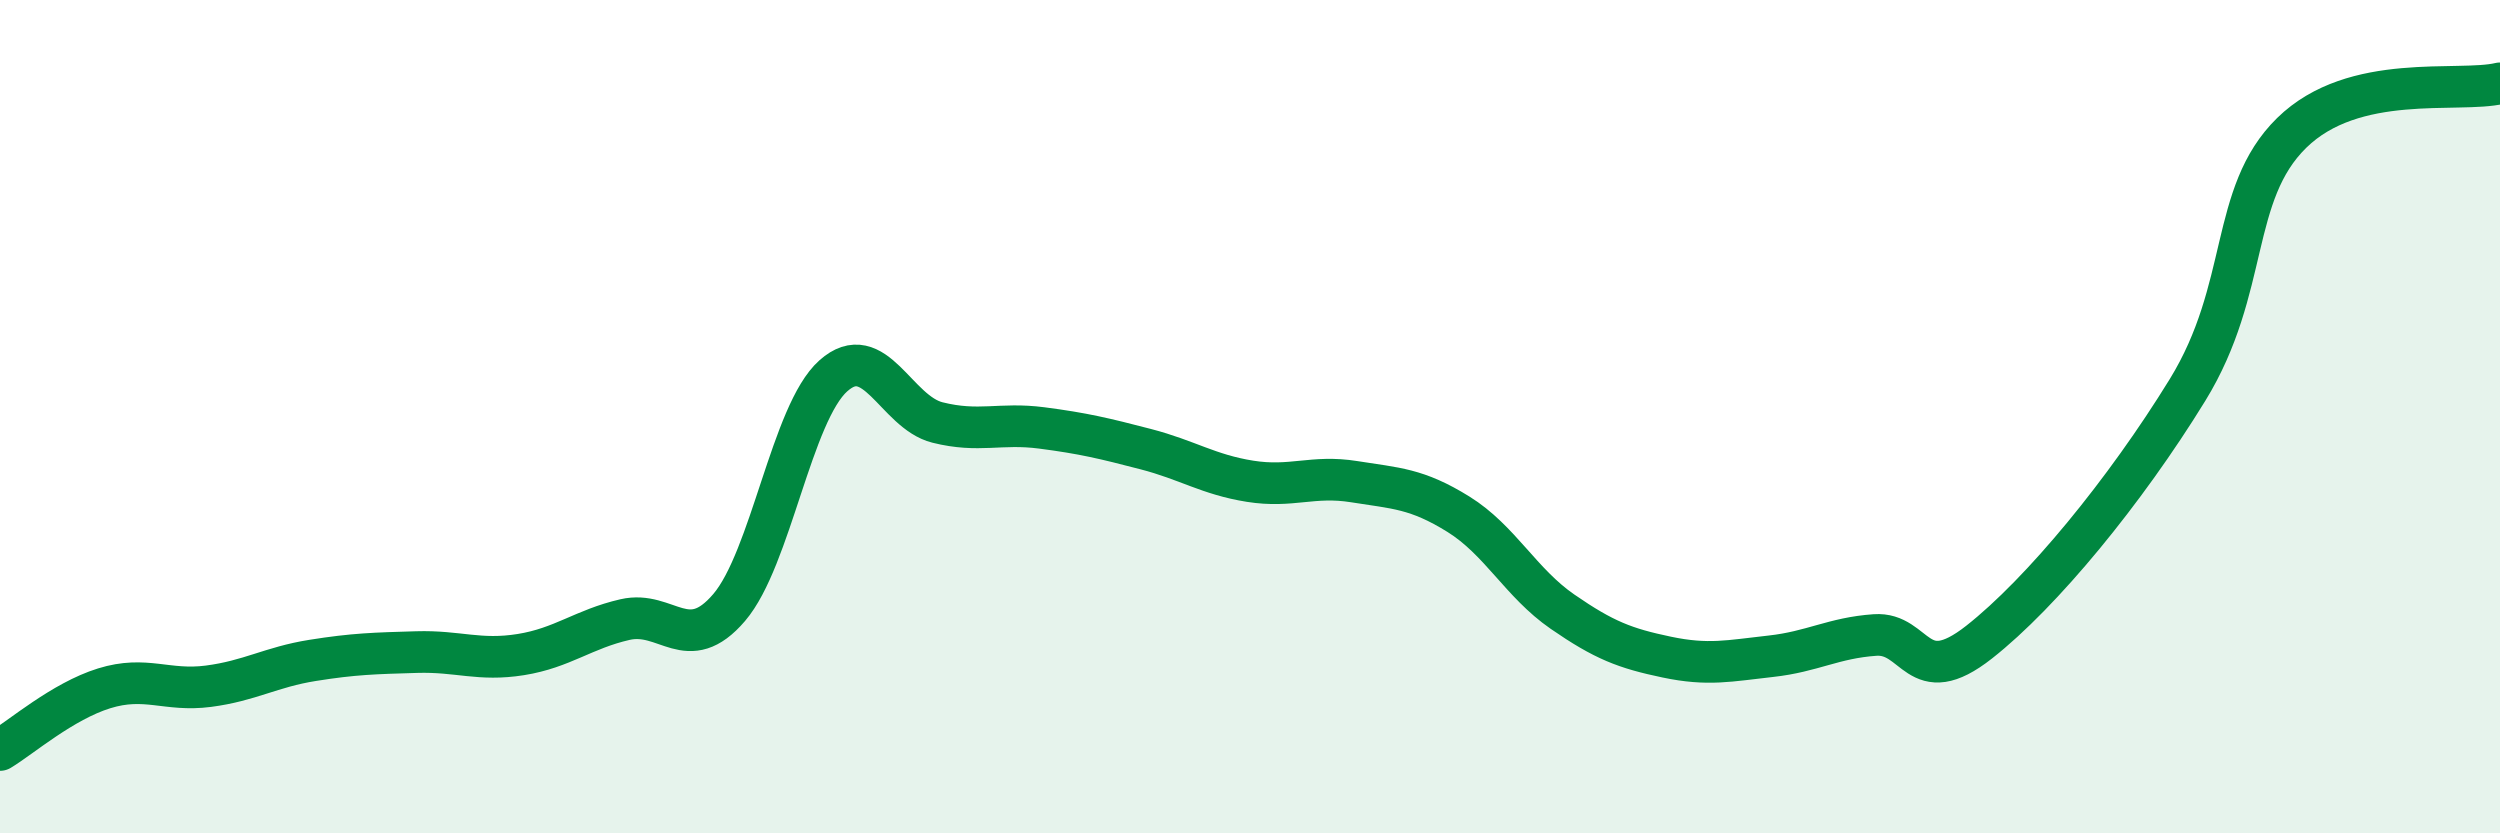 
    <svg width="60" height="20" viewBox="0 0 60 20" xmlns="http://www.w3.org/2000/svg">
      <path
        d="M 0,18 C 0.5,17.7 1.5,16.83 2.5,16.52 C 3.5,16.21 4,16.6 5,16.47 C 6,16.34 6.5,16.01 7.5,15.85 C 8.5,15.69 9,15.68 10,15.65 C 11,15.62 11.5,15.87 12.5,15.71 C 13.5,15.55 14,15.1 15,14.87 C 16,14.64 16.5,15.75 17.5,14.58 C 18.5,13.41 19,9.91 20,9.02 C 21,8.13 21.5,9.89 22.5,10.14 C 23.5,10.39 24,10.14 25,10.27 C 26,10.4 26.5,10.52 27.5,10.78 C 28.5,11.04 29,11.39 30,11.55 C 31,11.71 31.5,11.4 32.5,11.56 C 33.5,11.72 34,11.72 35,12.34 C 36,12.96 36.5,13.99 37.5,14.68 C 38.5,15.37 39,15.56 40,15.77 C 41,15.98 41.5,15.86 42.5,15.75 C 43.5,15.64 44,15.31 45,15.24 C 46,15.17 46,16.59 47.5,15.41 C 49,14.23 51,11.8 52.5,9.36 C 54,6.92 53.5,4.66 55,3.19 C 56.5,1.72 59,2.24 60,2L60 20L0 20Z"
        fill="#008740"
        opacity="0.1"
        stroke-linecap="round"
        stroke-linejoin="round"
      />
      <path
        d="M 0,18 C 0.5,17.7 1.5,16.83 2.5,16.52 C 3.5,16.21 4,16.6 5,16.47 C 6,16.34 6.5,16.01 7.5,15.85 C 8.5,15.69 9,15.68 10,15.65 C 11,15.62 11.5,15.87 12.5,15.71 C 13.5,15.55 14,15.1 15,14.87 C 16,14.64 16.5,15.75 17.5,14.58 C 18.5,13.41 19,9.91 20,9.02 C 21,8.13 21.5,9.89 22.5,10.14 C 23.5,10.39 24,10.14 25,10.27 C 26,10.4 26.5,10.52 27.5,10.78 C 28.5,11.04 29,11.39 30,11.55 C 31,11.71 31.5,11.4 32.5,11.56 C 33.5,11.72 34,11.72 35,12.34 C 36,12.96 36.5,13.99 37.5,14.68 C 38.5,15.37 39,15.56 40,15.77 C 41,15.98 41.5,15.86 42.5,15.75 C 43.5,15.64 44,15.31 45,15.24 C 46,15.17 46,16.59 47.5,15.41 C 49,14.23 51,11.8 52.5,9.36 C 54,6.92 53.5,4.66 55,3.19 C 56.5,1.72 59,2.24 60,2"
        stroke="#008740"
        stroke-width="1"
        fill="none"
        stroke-linecap="round"
        stroke-linejoin="round"
      />
    </svg>
  